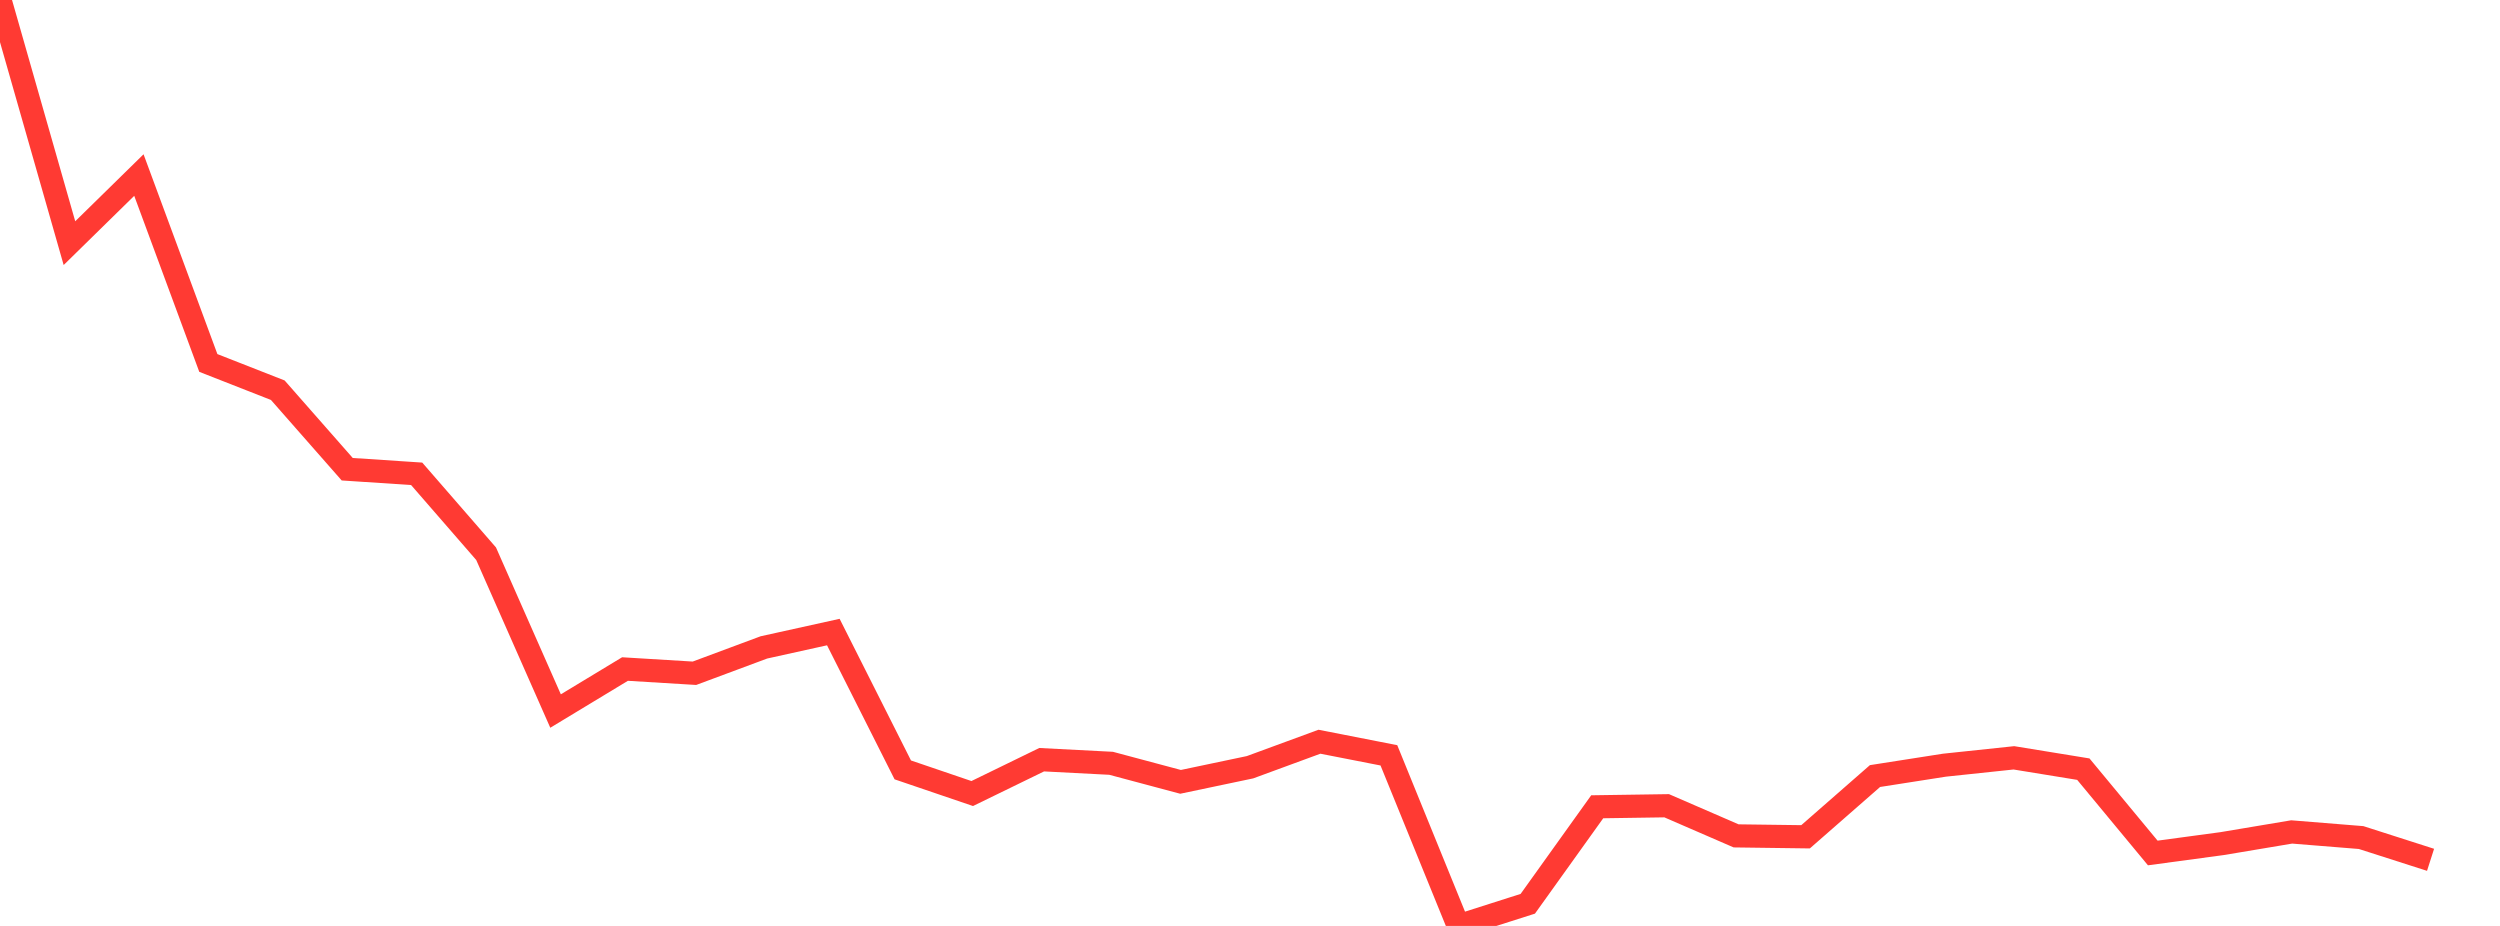 <?xml version="1.0" standalone="no"?>
<!DOCTYPE svg PUBLIC "-//W3C//DTD SVG 1.1//EN" "http://www.w3.org/Graphics/SVG/1.1/DTD/svg11.dtd">

<svg width="135" height="50" viewBox="0 0 135 50" preserveAspectRatio="none" 
  xmlns="http://www.w3.org/2000/svg"
  xmlns:xlink="http://www.w3.org/1999/xlink">


<polyline points="0.0, 0.0 3.75, 13.13 7.5, 9.453 11.25, 19.6 15.0, 21.071 18.75, 25.338 22.5, 25.586 26.25, 29.901 30.0, 38.396 33.75, 36.128 37.5, 36.356 41.25, 34.96 45.0, 34.131 48.75, 41.574 52.5, 42.851 56.25, 41.024 60.0, 41.218 63.75, 42.22 67.5, 41.431 71.25, 40.053 75.0, 40.788 78.75, 50.0 82.5, 48.804 86.25, 43.566 90.0, 43.51 93.75, 45.137 97.5, 45.187 101.25, 41.907 105.0, 41.32 108.75, 40.923 112.5, 41.534 116.25, 46.061 120.0, 45.554 123.75, 44.925 127.5, 45.228 131.25, 46.43" fill="none" stroke="#ff3a33" stroke-width="1.25"/>

</svg>